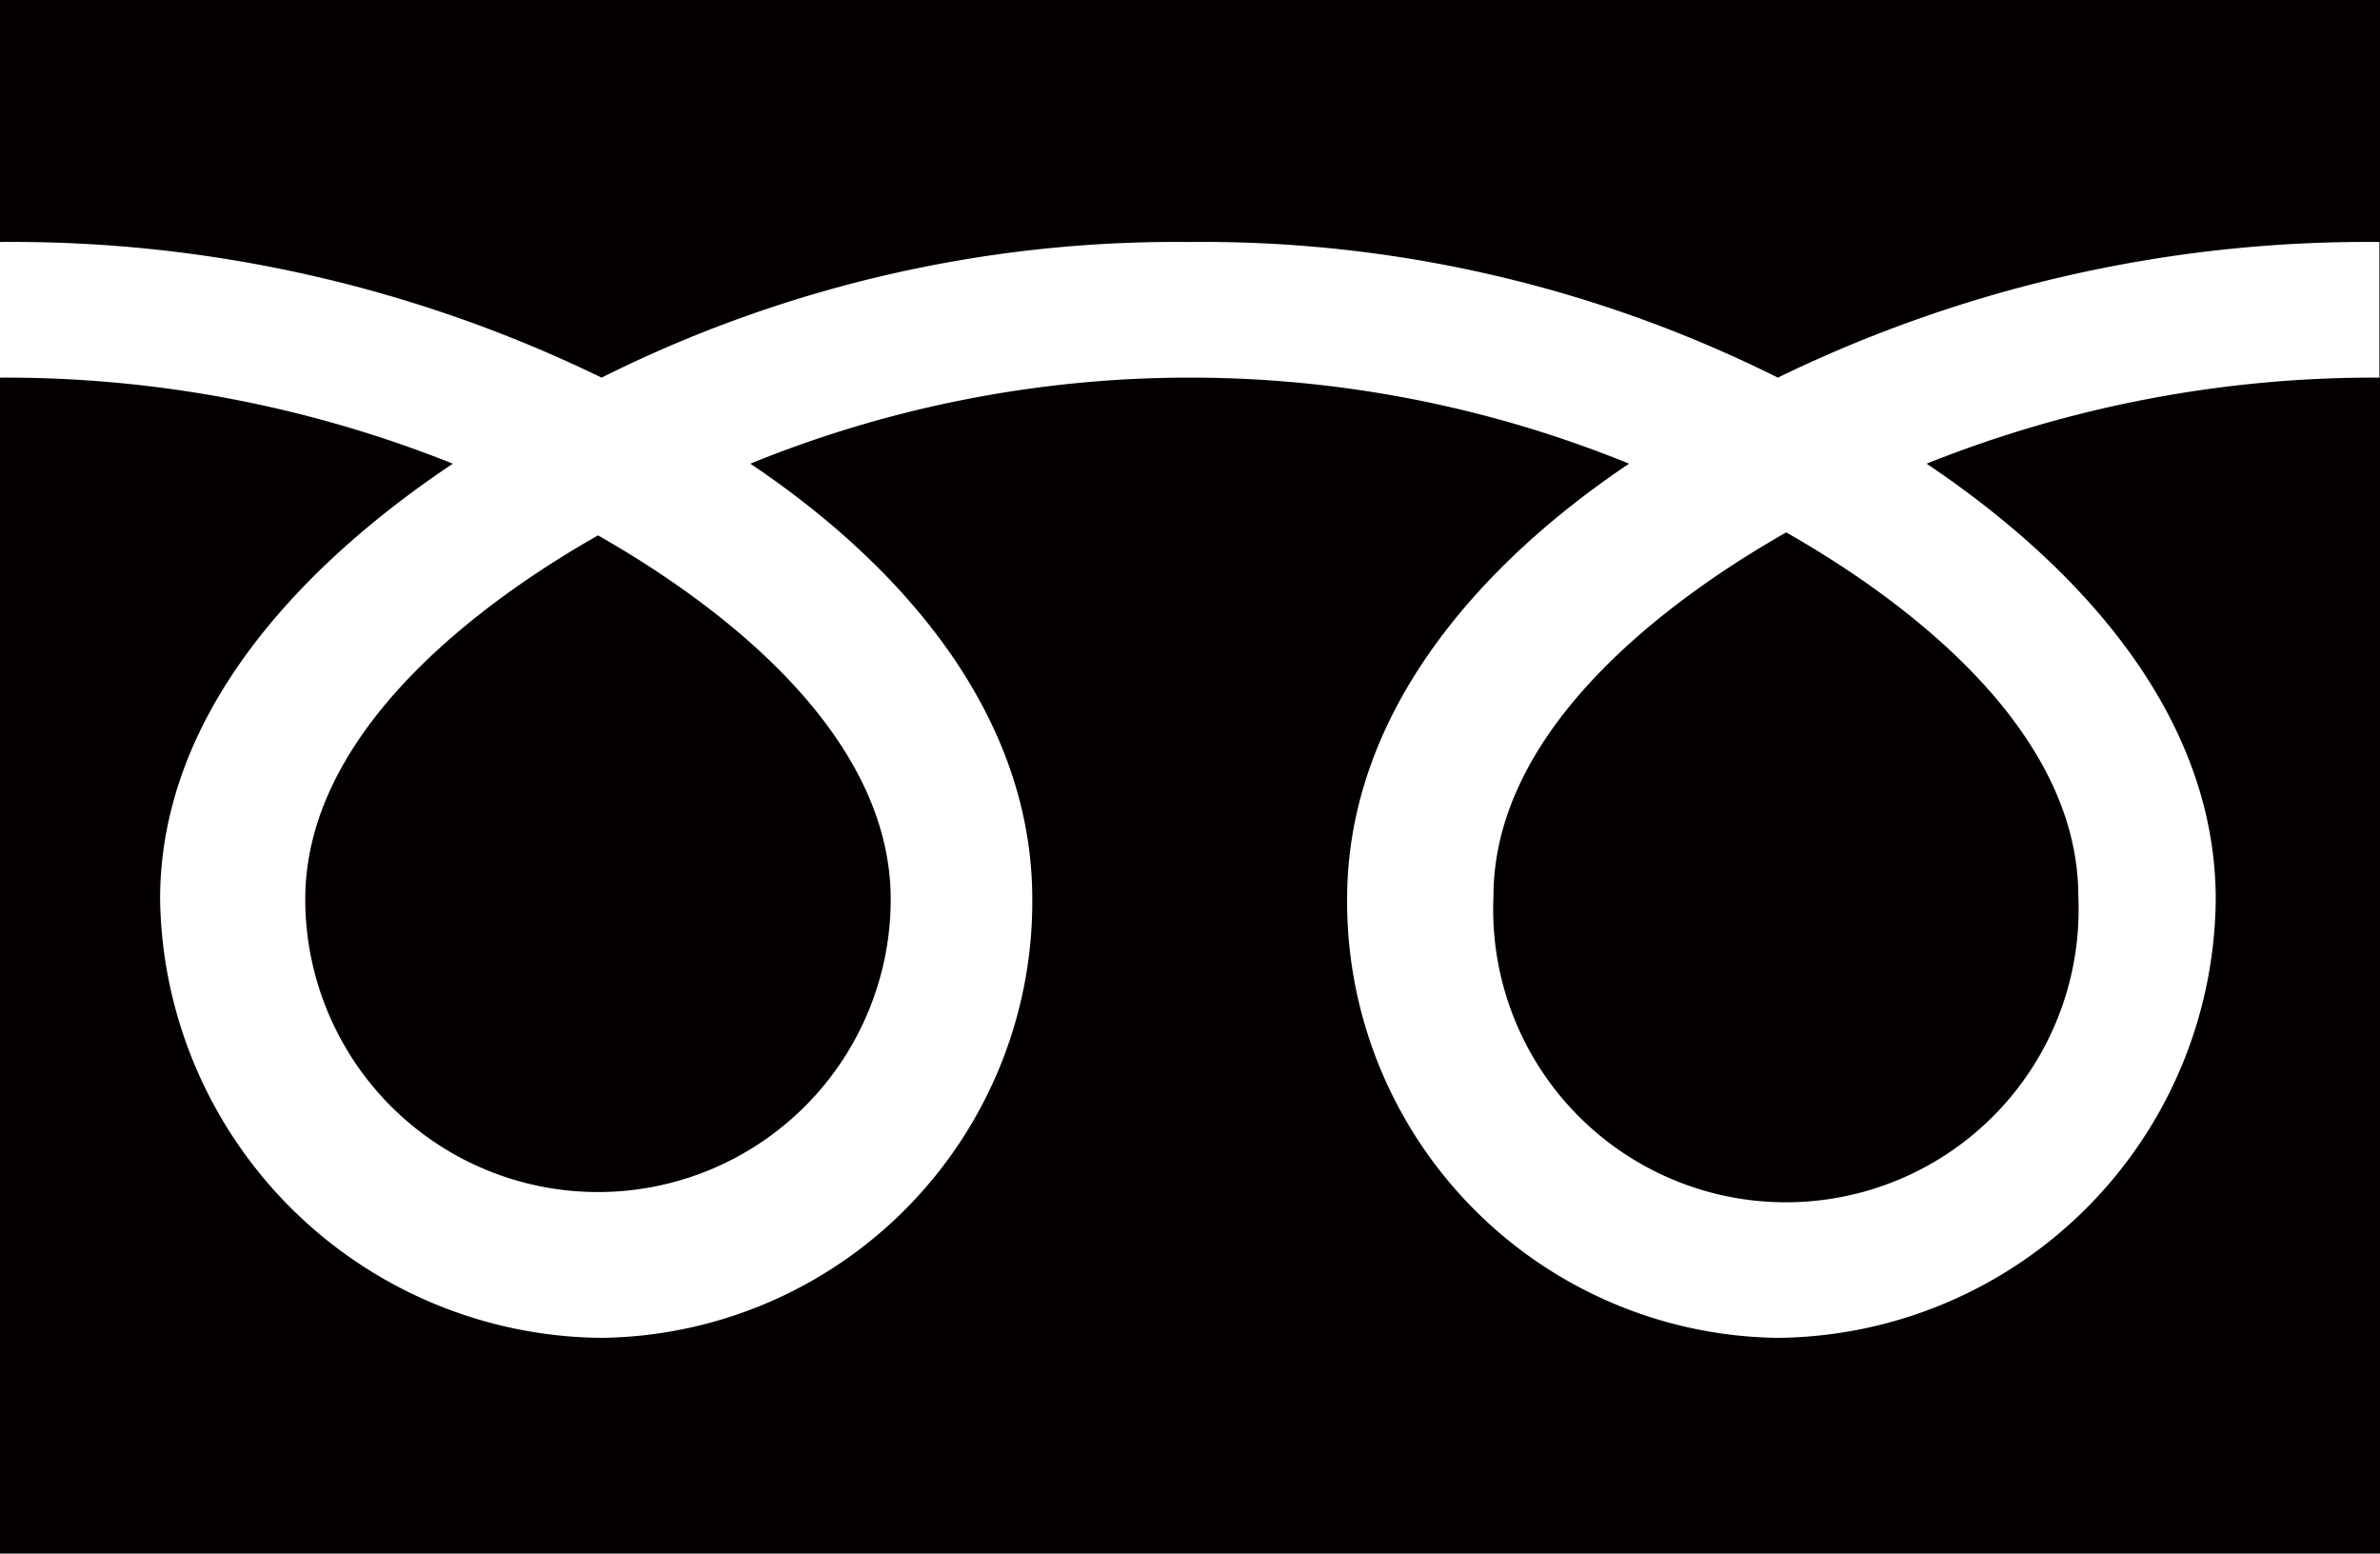 <svg xmlns="http://www.w3.org/2000/svg" viewBox="0 0 39.84 26"><defs><style>.cls-1{fill:#040000;}</style></defs><g id="レイヤー_2" data-name="レイヤー 2"><g id="世界地図マウスオーバー_ドイツ_" data-name="世界地図マウスオーバー（ドイツ）"><path class="cls-1" d="M5.11,15.05a4.9,4.9,0,1,0,9.8,0c0-2.67-2.65-4.81-4.9-6.09C7.76,10.24,5.11,12.38,5.11,15.05ZM0,0V26H39.84V0ZM39.83,6.32a20.17,20.17,0,0,0-7.58,1.44c2.46,1.65,4.84,4.14,4.84,7.29a7.4,7.4,0,0,1-7.33,7.34,7.3,7.3,0,0,1-7.21-7.34c0-3.15,2.26-5.64,4.72-7.29a19.5,19.5,0,0,0-14.71,0c2.46,1.65,4.72,4.14,4.72,7.29a7.3,7.3,0,0,1-7.21,7.34,7.45,7.45,0,0,1-7.39-7.34c0-3.15,2.43-5.64,4.9-7.29A20.17,20.17,0,0,0,0,6.32V4.05A22.54,22.54,0,0,1,10.07,6.32a21.49,21.49,0,0,1,9.84-2.27,21.54,21.54,0,0,1,9.85,2.27A22.54,22.54,0,0,1,39.83,4.05ZM25,15a4.9,4.9,0,1,0,9.79,0c0-2.67-2.64-4.81-4.89-6.09C27.67,10.18,25,12.32,25,15Z"/></g></g></svg>